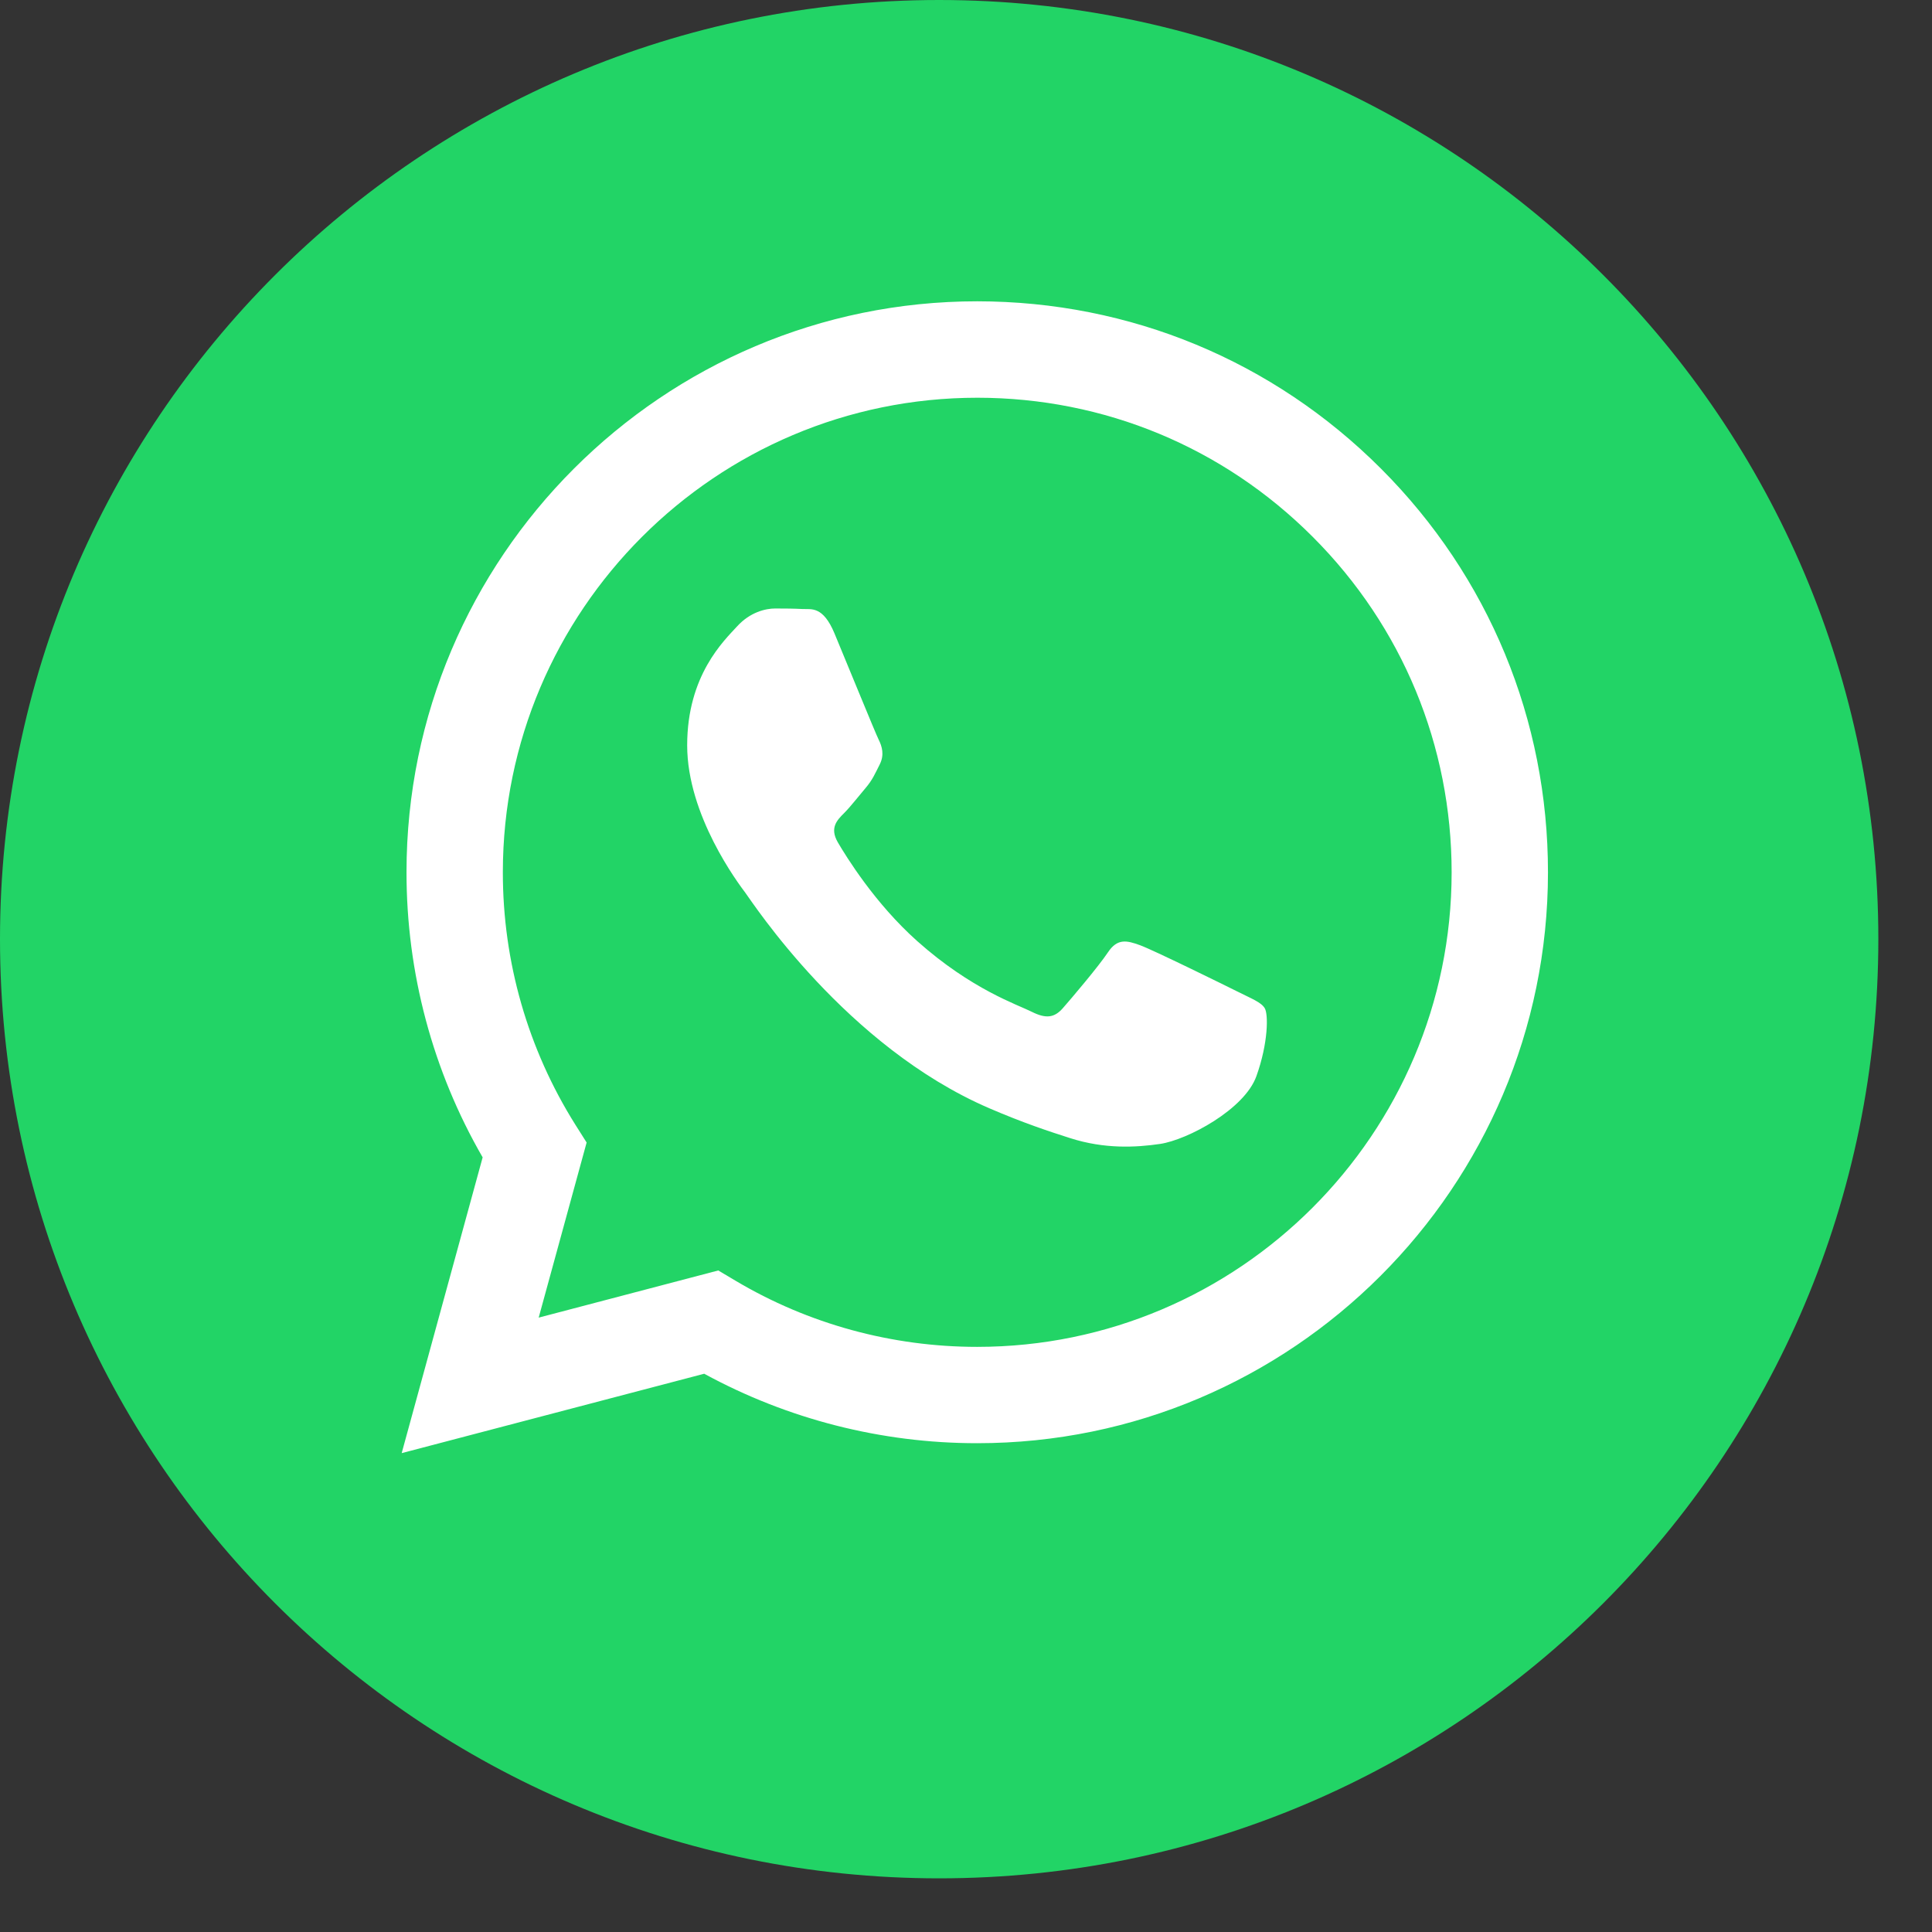 <?xml version="1.0" encoding="UTF-8"?> <svg xmlns="http://www.w3.org/2000/svg" width="22" height="22" viewBox="0 0 22 22" fill="none"><rect x="0" y="0" width="22" height="22" fill="#333333" stroke="none"/><ellipse cx="10.957" cy="10.518" rx="10.193" ry="9.868" fill="white"></ellipse><path d="M11.13 4.529C8.15 4.529 5.727 6.952 5.726 9.931C5.725 10.952 6.011 11.946 6.551 12.806L6.68 13.01L6.134 15.004L8.179 14.467L8.376 14.584C9.205 15.077 10.156 15.337 11.126 15.337H11.128C14.105 15.337 16.529 12.914 16.53 9.935C16.53 8.492 15.969 7.135 14.949 6.114C13.929 5.092 12.573 4.53 11.13 4.529ZM14.307 12.254C14.172 12.633 13.523 12.979 13.211 13.026C12.932 13.067 12.578 13.085 12.189 12.961C11.953 12.886 11.65 12.786 11.263 12.619C9.633 11.916 8.569 10.275 8.488 10.167C8.407 10.059 7.825 9.287 7.825 8.487C7.825 7.688 8.245 7.295 8.394 7.132C8.542 6.97 8.718 6.929 8.827 6.929C8.935 6.929 9.043 6.93 9.138 6.935C9.238 6.94 9.371 6.897 9.503 7.214C9.639 7.539 9.964 8.338 10.004 8.419C10.045 8.501 10.072 8.595 10.018 8.704C9.963 8.812 9.936 8.88 9.855 8.975C9.774 9.07 9.685 9.186 9.612 9.259C9.53 9.34 9.446 9.428 9.54 9.591C9.635 9.753 9.961 10.285 10.444 10.716C11.064 11.269 11.588 11.44 11.75 11.522C11.912 11.603 12.007 11.589 12.102 11.481C12.197 11.373 12.508 11.007 12.616 10.845C12.724 10.682 12.832 10.709 12.981 10.763C13.13 10.817 13.929 11.21 14.091 11.291C14.254 11.373 14.362 11.413 14.402 11.481C14.443 11.549 14.443 11.874 14.307 12.254Z" fill="#22D466"></path><path d="M10.694 0C4.788 0 0 4.788 0 10.694C0 16.601 4.788 21.389 10.694 21.389C16.601 21.389 21.389 16.601 21.389 10.694C21.389 4.788 16.601 0 10.694 0ZM11.128 16.434H11.125C10.037 16.434 8.969 16.161 8.019 15.643L4.574 16.547L5.496 13.179C4.927 12.194 4.628 11.075 4.629 9.93C4.63 6.346 7.545 3.431 11.128 3.431C12.867 3.432 14.498 4.108 15.726 5.337C16.953 6.565 17.628 8.198 17.627 9.935C17.626 13.519 14.71 16.434 11.128 16.434Z" fill="#22D466"></path></svg> 